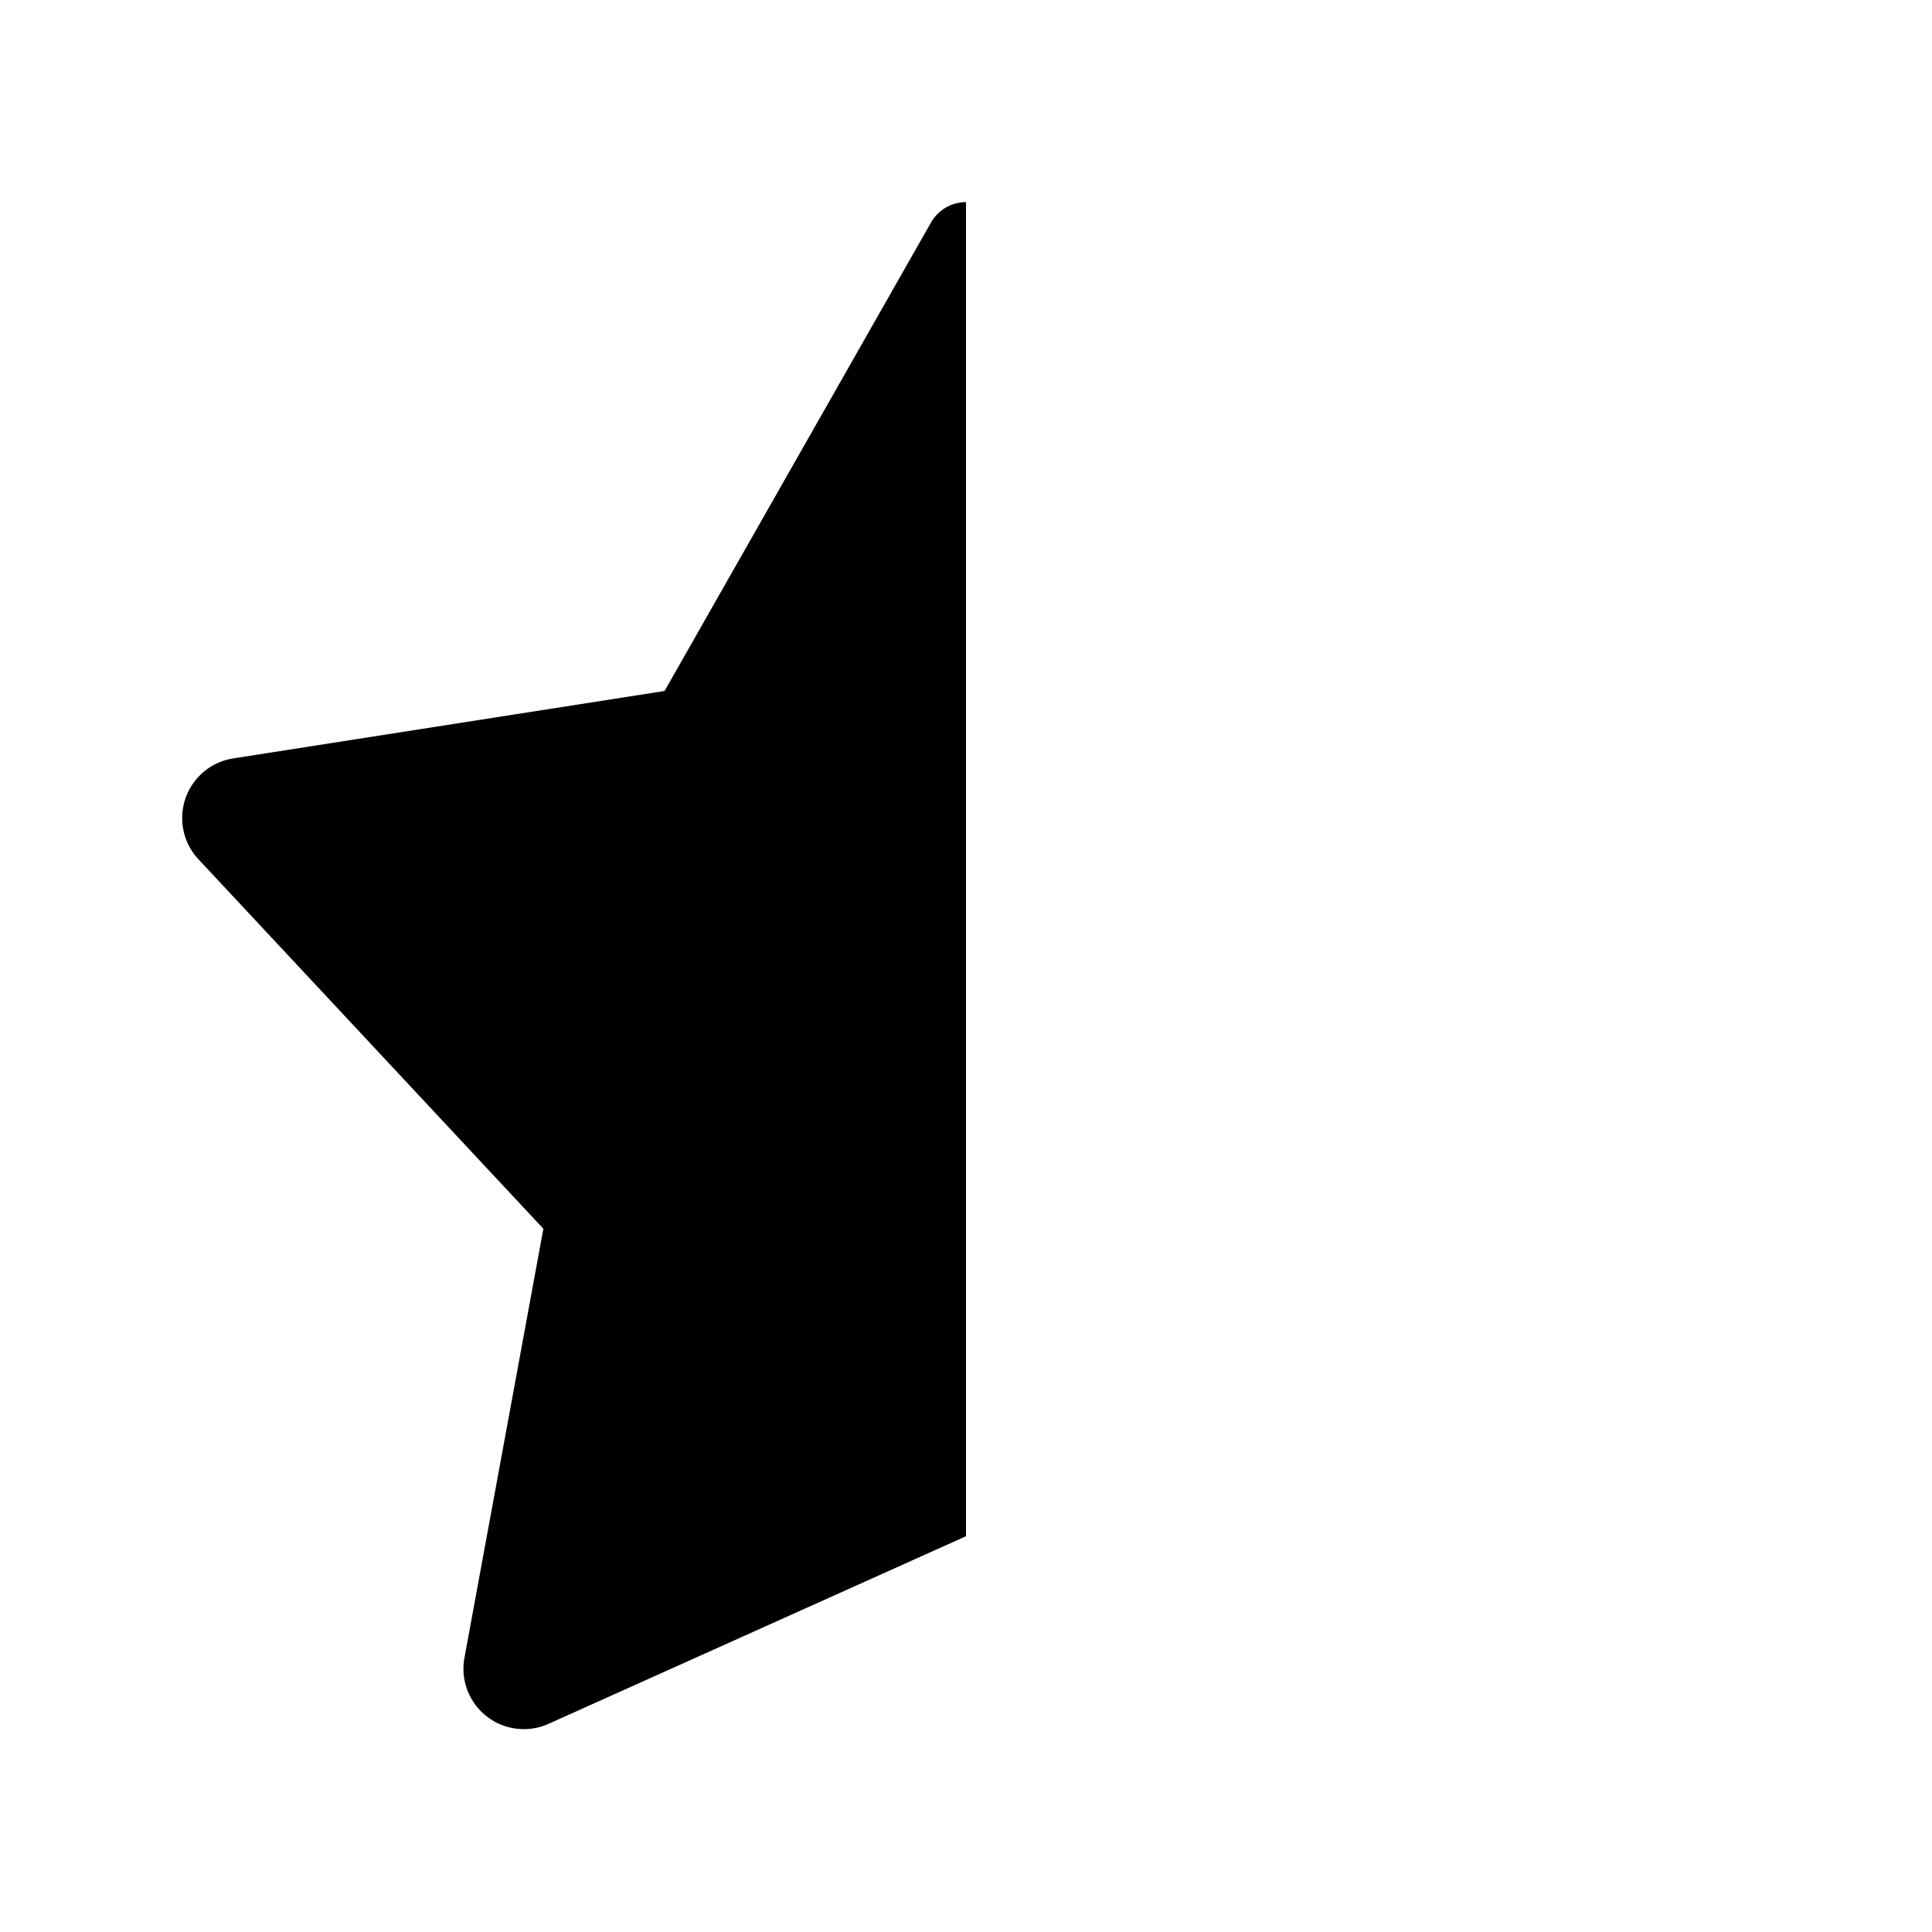 <?xml version="1.0" standalone="no"?><!DOCTYPE svg PUBLIC "-//W3C//DTD SVG 1.1//EN" "http://www.w3.org/Graphics/SVG/1.1/DTD/svg11.dtd"><svg class="icon" width="32px" height="32.00px" viewBox="0 0 1024 1024" version="1.1" xmlns="http://www.w3.org/2000/svg"><path d="M512 107.136v707.093l-221.248 99.435a32 32 0 0 1-44.587-34.987l41.835-227.413-182.827-195.84a32 32 0 0 1 18.475-53.461l228.587-35.733 141.227-248.299A21.333 21.333 0 0 1 512 107.136z"  /></svg>
